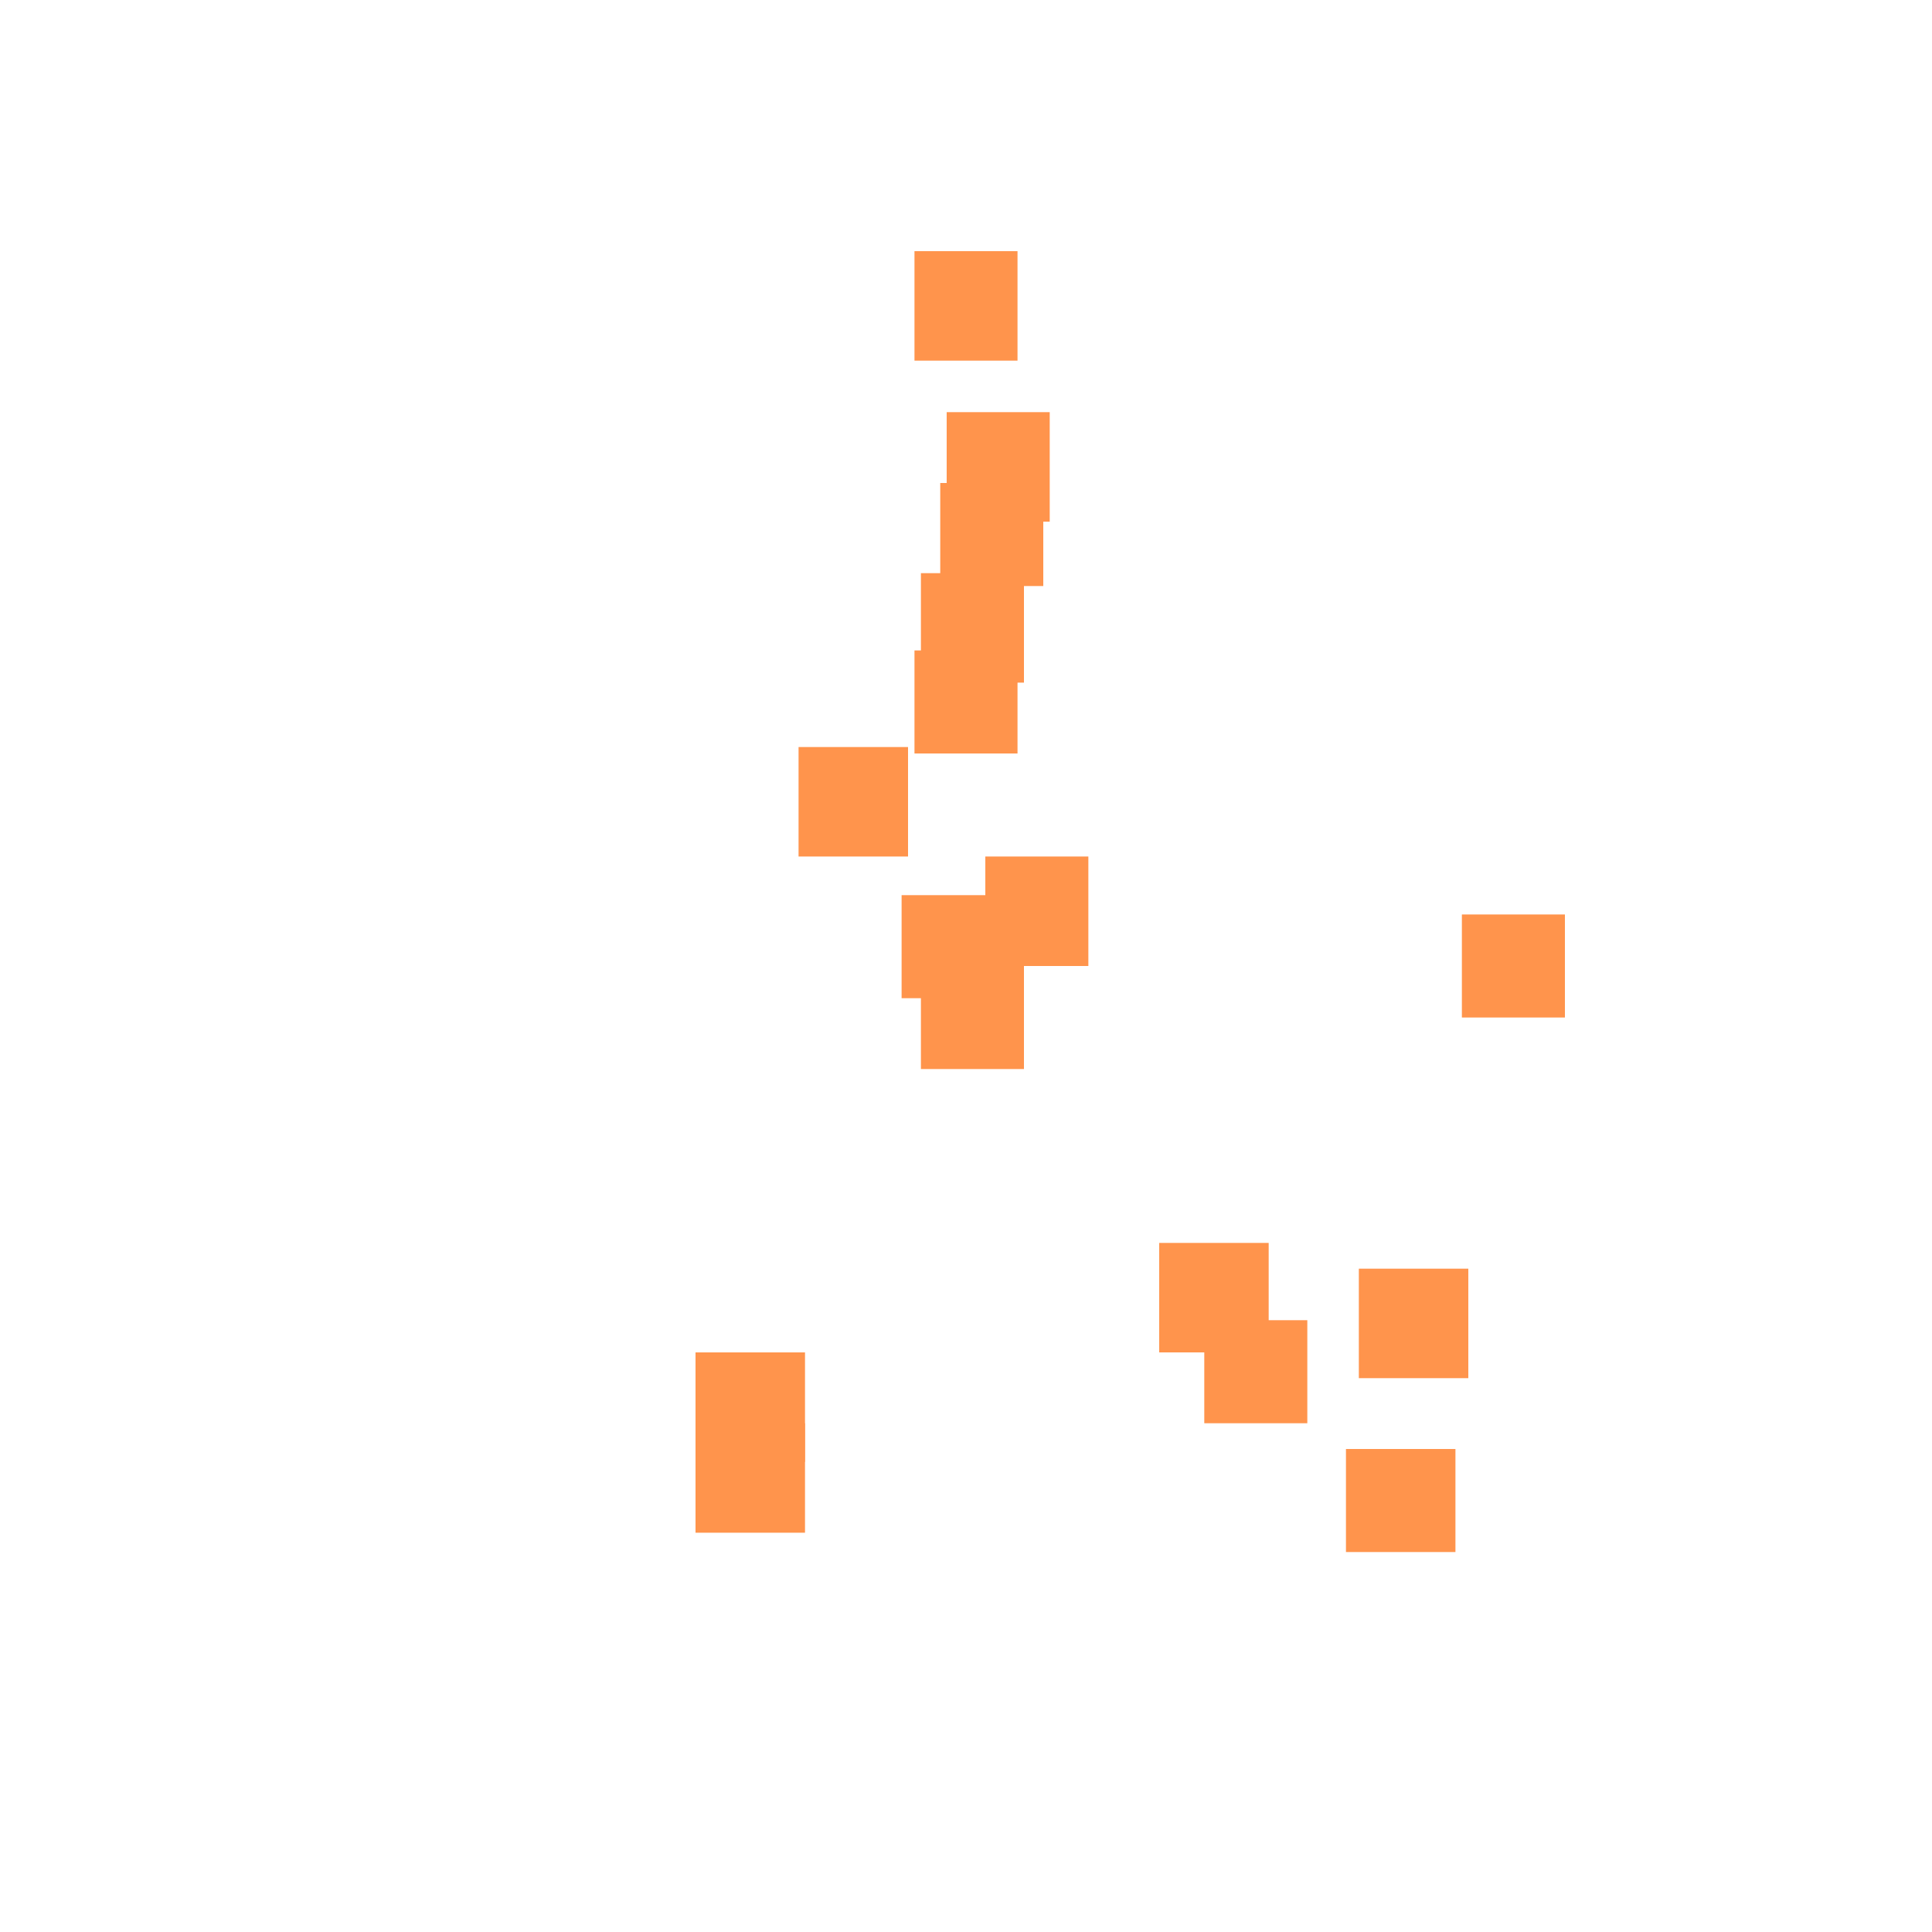 <?xml version="1.0" encoding="utf-8"?>
<svg xmlns="http://www.w3.org/2000/svg" width="300" height="300" viewBox="0 0 300 300" class="creatureMap" style="position:absolute;">
<defs>
    <filter id="blur" x="-30%" y="-30%" width="160%" height="160%">
        <feGaussianBlur stdDeviation="3" />
    </filter>
    <style>
        .spawningMap-very-common { fill: #0F0; }
        .spawningMap-common { fill: #B2FF00; }
        .spawningMap-uncommon { fill: #FF0; }
        .spawningMap-very-uncommon { fill: #FC0; }
        .spawningMap-rare { fill: #F60; }
        .spawningMap-very-rare { fill: #F00; }
        .spawning-map-point { stroke:black; stroke-width:1; }
    </style>
</defs>
<g filter="url(#blur)" opacity="0.7">
    <g class="spawningMap-rare">
        <rect x="227" y="142" width="16" height="16" />
        <rect x="108" y="210" width="17" height="17" />
        <rect x="108" y="221" width="17" height="17" />
        <rect x="142" y="101" width="16" height="16" />
        <rect x="124" y="116" width="17" height="17" />
        <rect x="140" y="139" width="16" height="16" />
        <rect x="143" y="149" width="16" height="17" />
        <rect x="153" y="133" width="16" height="17" />
        <rect x="211" y="197" width="17" height="17" />
        <rect x="209" y="225" width="17" height="16" />
        <rect x="187" y="205" width="16" height="16" />
        <rect x="180" y="193" width="17" height="17" />
        <rect x="142" y="39" width="16" height="17" />
        <rect x="147" y="64" width="16" height="17" />
        <rect x="146" y="75" width="16" height="16" />
        <rect x="143" y="89" width="16" height="17" />
    </g></g>
</svg>